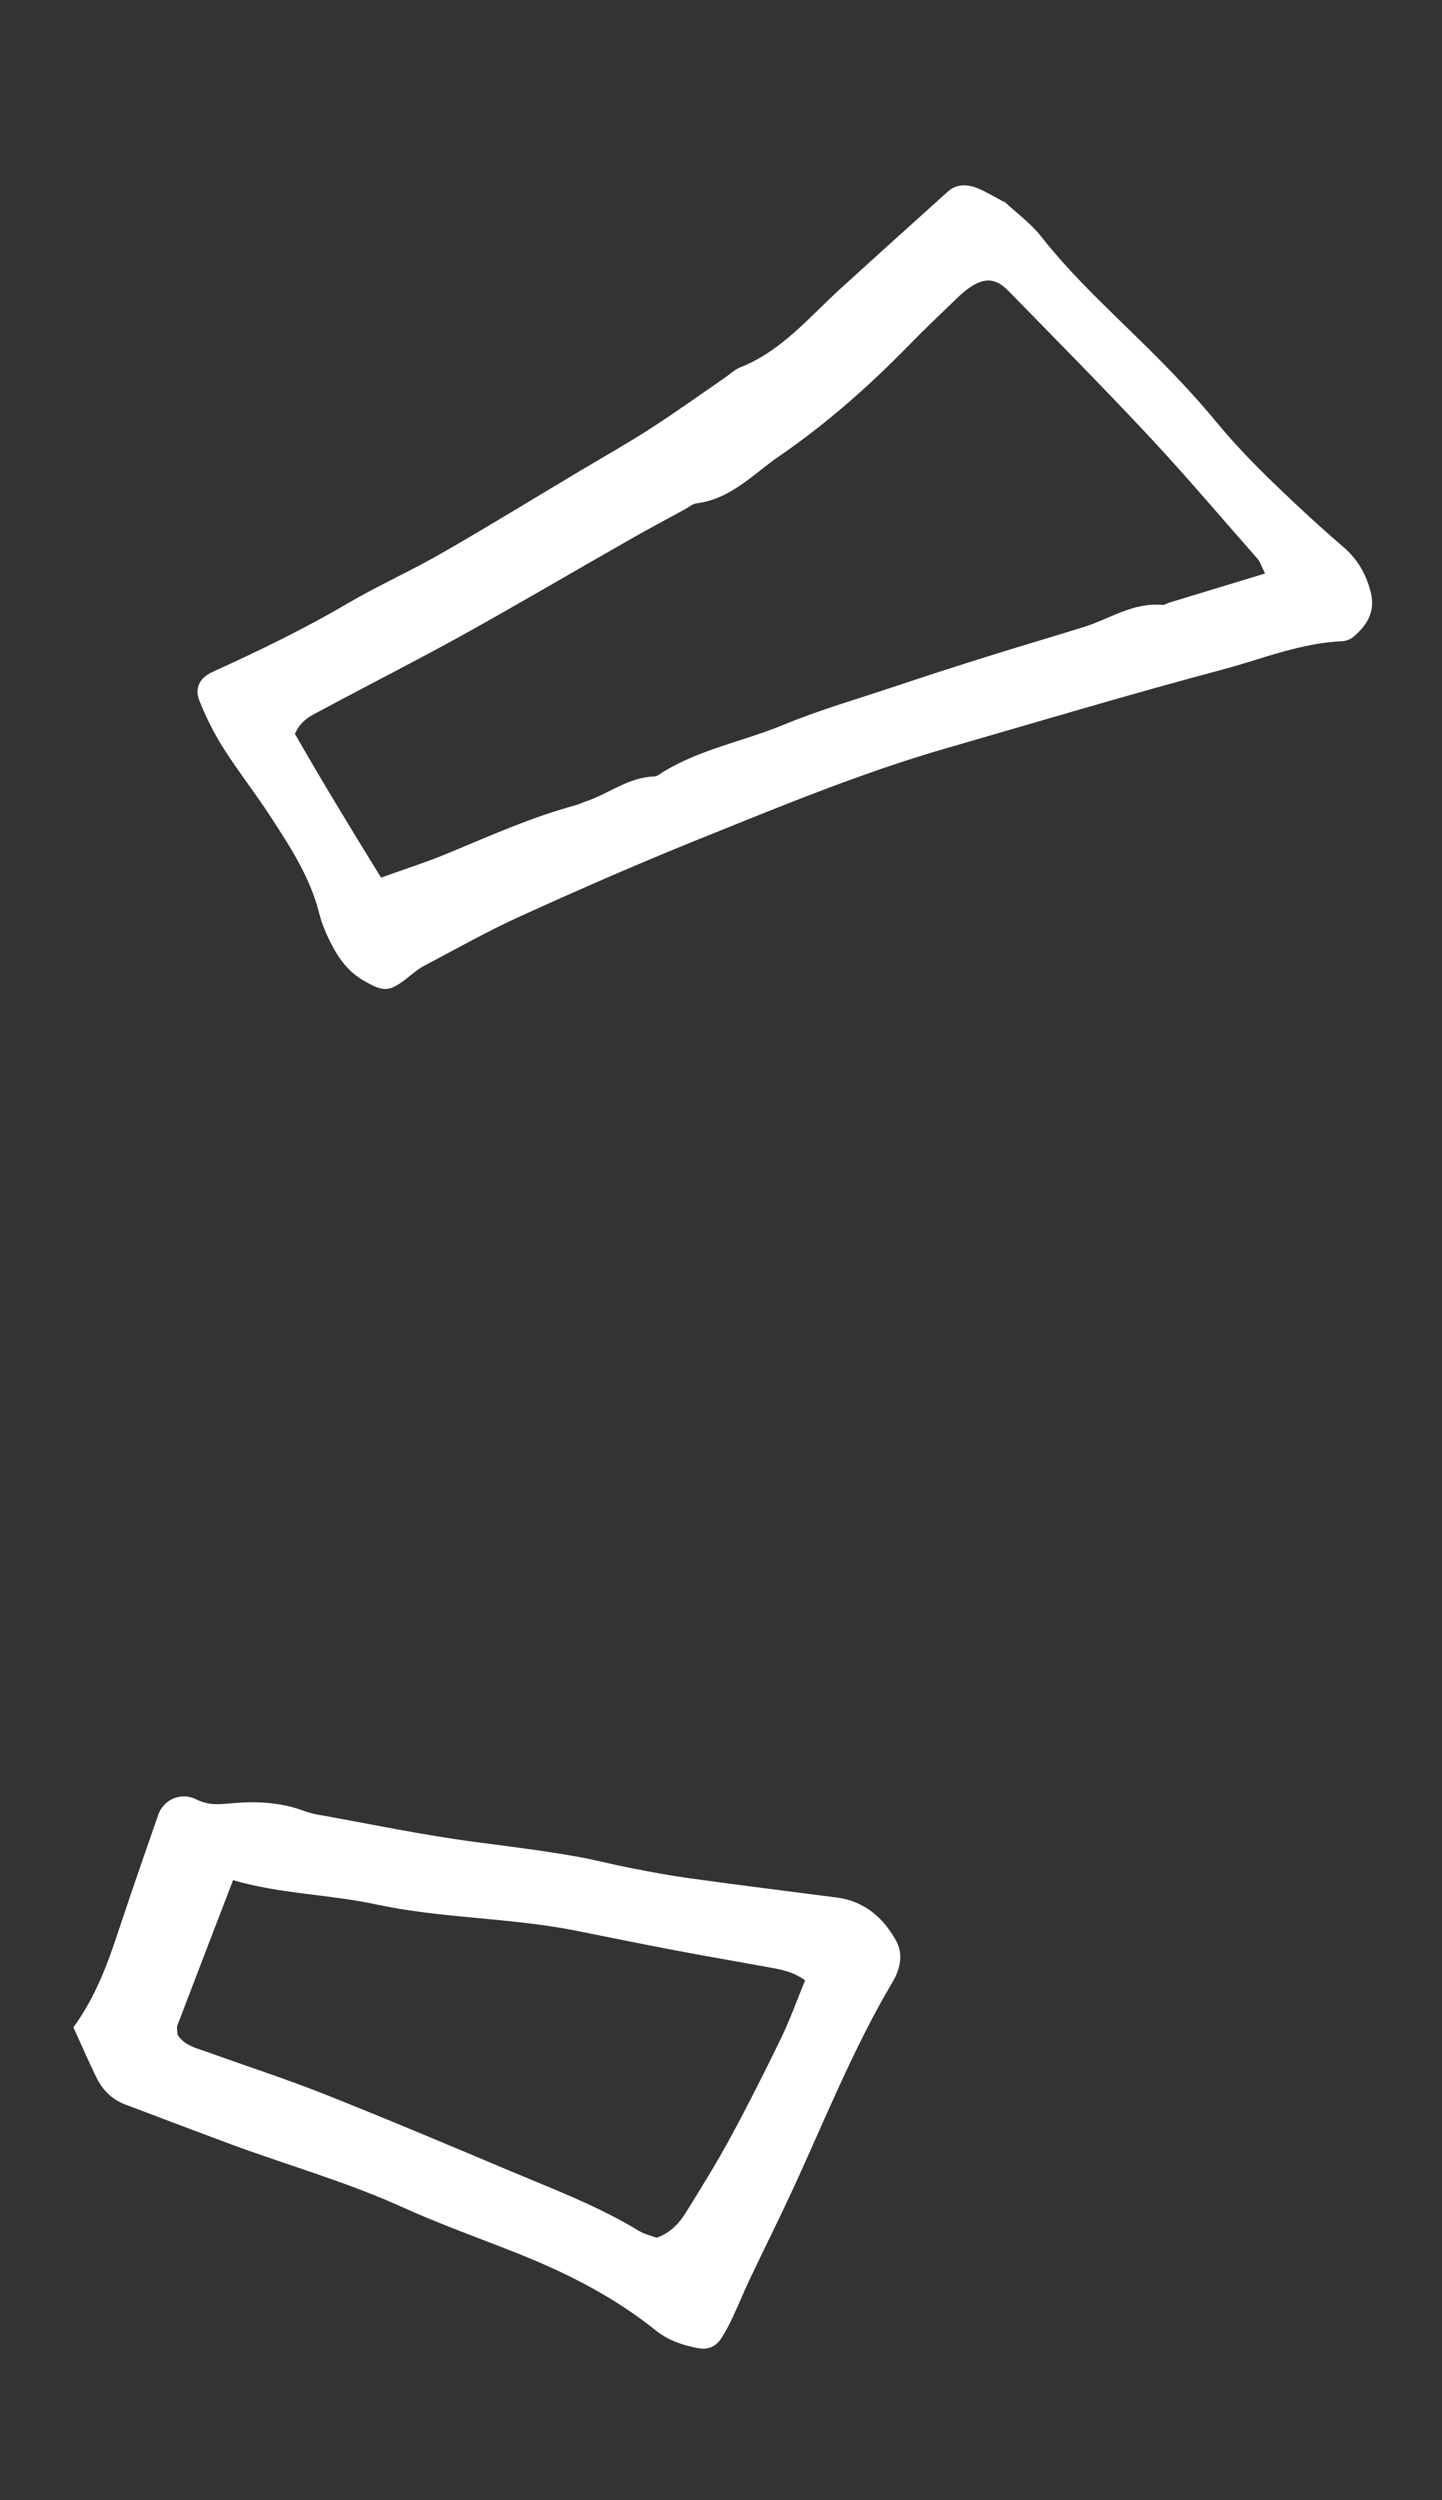 <?xml version="1.0"?>
<svg width="30" height="52" viewBox="0 0 30 52" fill="none" xmlns="http://www.w3.org/2000/svg"><rect x="0" y="0" width="30" height="52" fill="#333333" stroke="none"/> <path d="M20.898 4.196C21.14 4.422 21.448 4.646 21.671 4.933C22.419 5.879 23.324 6.668 24.165 7.524C24.568 7.934 24.961 8.357 25.326 8.801C25.857 9.445 26.456 10.016 27.062 10.583C27.349 10.851 27.641 11.112 27.938 11.368C28.23 11.616 28.407 11.912 28.509 12.282C28.625 12.704 28.457 12.982 28.174 13.231C28.11 13.287 28.017 13.33 27.933 13.336C27.055 13.372 26.256 13.707 25.429 13.927C23.508 14.438 21.608 15.008 19.698 15.559C17.917 16.073 16.21 16.781 14.498 17.471C13.267 17.968 12.051 18.5 10.845 19.048C10.15 19.363 9.483 19.739 8.808 20.096C8.672 20.169 8.557 20.278 8.432 20.373C8.084 20.634 7.971 20.628 7.57 20.398C7.251 20.216 7.051 19.942 6.893 19.634C6.788 19.431 6.696 19.213 6.641 18.996C6.454 18.248 6.038 17.612 5.623 16.976C5.31 16.495 4.953 16.04 4.645 15.556C4.449 15.248 4.286 14.914 4.15 14.578C4.041 14.306 4.159 14.095 4.418 13.977C5.378 13.54 6.326 13.083 7.235 12.548C7.871 12.176 8.552 11.873 9.192 11.504C10.164 10.947 11.116 10.36 12.079 9.787C12.56 9.499 13.049 9.225 13.519 8.922C14.045 8.583 14.555 8.217 15.071 7.863C15.181 7.787 15.282 7.687 15.404 7.639C16.268 7.296 16.838 6.592 17.495 5.995C18.235 5.322 18.979 4.649 19.724 3.981C19.892 3.831 20.103 3.829 20.302 3.902C20.493 3.972 20.672 4.088 20.896 4.203L20.898 4.196ZM26.32 11.929C26.239 11.771 26.215 11.68 26.158 11.617C25.412 10.77 24.68 9.905 23.91 9.08C22.948 8.053 21.959 7.052 20.976 6.047C20.715 5.781 20.485 5.771 20.179 5.977C20.086 6.04 20 6.114 19.921 6.191C19.585 6.516 19.241 6.839 18.914 7.176C18.085 8.025 17.195 8.813 16.214 9.486C15.671 9.858 15.209 10.379 14.489 10.469C14.404 10.479 14.331 10.549 14.252 10.591C13.877 10.796 13.5 10.996 13.129 11.207C11.961 11.872 10.8 12.555 9.625 13.208C8.664 13.74 7.681 14.236 6.714 14.757C6.503 14.87 6.26 14.965 6.136 15.264C6.699 16.249 7.303 17.242 7.928 18.253C8.42 18.076 8.889 17.927 9.34 17.738C10.209 17.378 11.069 16.991 11.985 16.745C12.05 16.727 12.11 16.693 12.173 16.674C12.66 16.515 13.068 16.165 13.613 16.149C13.675 16.147 13.734 16.094 13.792 16.058C14.565 15.581 15.472 15.418 16.302 15.074C17.047 14.766 17.83 14.541 18.599 14.283C19.238 14.07 19.882 13.86 20.528 13.659C21.192 13.45 21.862 13.254 22.529 13.047C23.077 12.879 23.568 12.524 24.187 12.581C24.229 12.584 24.272 12.551 24.315 12.537C24.955 12.343 25.595 12.149 26.321 11.927L26.32 11.929Z" fill="white"></path> <path d="M1.524 42.17C1.991 41.529 2.24 40.843 2.47 40.145C2.737 39.341 3.014 38.542 3.293 37.742C3.401 37.435 3.757 37.261 4.085 37.425C4.337 37.549 4.552 37.532 4.806 37.506C5.31 37.459 5.817 37.479 6.305 37.657C6.412 37.698 6.525 37.727 6.637 37.746C7.725 37.94 8.808 38.17 9.903 38.312C10.611 38.406 11.318 38.492 12.022 38.618C12.383 38.683 12.742 38.778 13.102 38.848C13.508 38.928 13.914 39.005 14.323 39.062C15.348 39.204 16.376 39.332 17.402 39.465C17.978 39.539 18.373 39.879 18.64 40.359C18.797 40.639 18.731 40.948 18.573 41.216C17.741 42.618 17.144 44.133 16.461 45.606C16.182 46.208 15.883 46.803 15.6 47.401C15.473 47.669 15.362 47.945 15.235 48.213C15.168 48.357 15.092 48.5 15.005 48.634C14.896 48.803 14.731 48.876 14.531 48.839C14.213 48.78 13.917 48.686 13.648 48.473C12.795 47.787 11.829 47.292 10.816 46.886C10.002 46.56 9.172 46.269 8.375 45.907C7.192 45.371 5.946 45.023 4.737 44.573C4.023 44.307 3.313 44.038 2.602 43.769C2.33 43.666 2.135 43.471 2.008 43.213C1.846 42.882 1.701 42.545 1.527 42.166L1.524 42.17ZM3.692 42.316C3.832 42.539 4.063 42.592 4.279 42.667C5.104 42.964 5.938 43.234 6.752 43.556C8.039 44.067 9.313 44.605 10.591 45.143C11.506 45.529 12.438 45.879 13.291 46.398C13.407 46.467 13.546 46.499 13.661 46.542C13.957 46.437 14.138 46.232 14.282 45.997C14.594 45.492 14.909 44.989 15.191 44.466C15.562 43.784 15.911 43.089 16.25 42.391C16.437 42.002 16.583 41.594 16.75 41.188C16.482 40.993 16.209 40.956 15.941 40.907C15.305 40.791 14.668 40.682 14.036 40.562C13.334 40.43 12.635 40.284 11.935 40.146C10.576 39.882 9.181 39.899 7.825 39.609C6.843 39.398 5.829 39.392 4.849 39.104C4.464 40.108 4.076 41.112 3.694 42.116C3.671 42.176 3.692 42.25 3.692 42.313L3.692 42.316Z" fill="white"></path> </svg> 